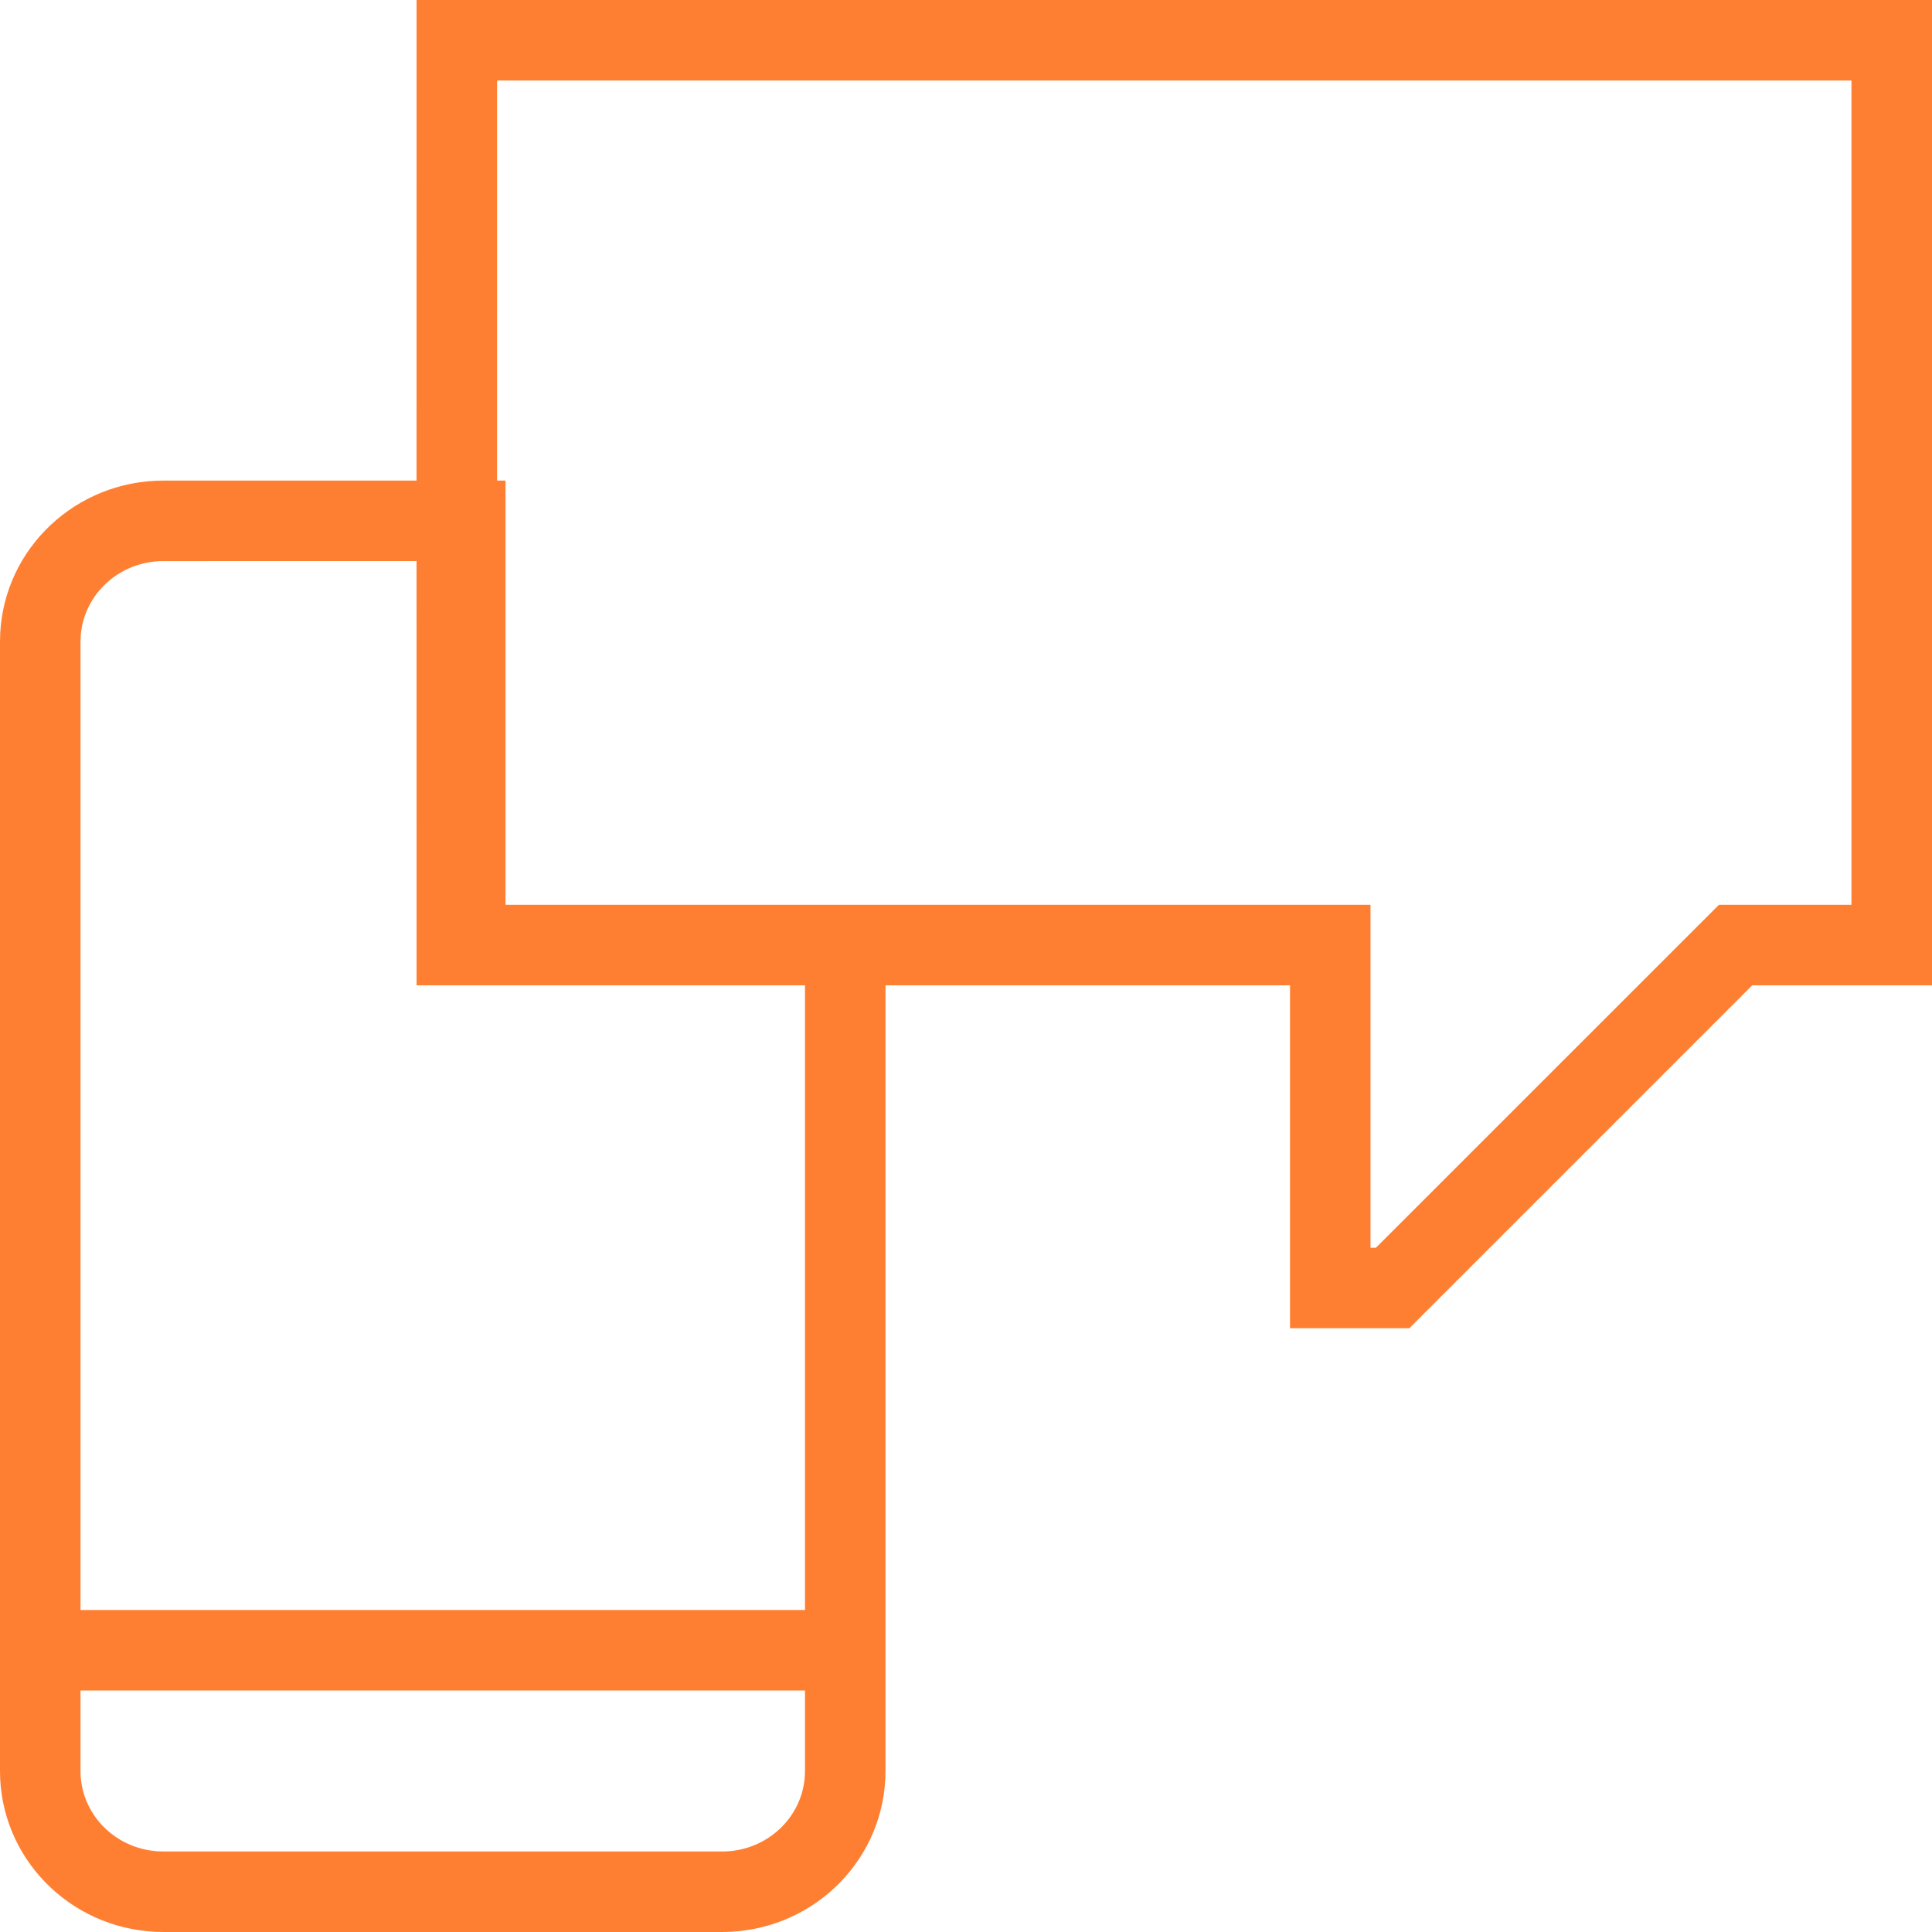 <?xml version="1.0" encoding="UTF-8"?>
<svg xmlns="http://www.w3.org/2000/svg" xmlns:xlink="http://www.w3.org/1999/xlink" width="48px" height="48px" viewBox="0 0 48 48" version="1.1">
  <title>7B106CA3-2464-4EF0-A122-E12643674B7D</title>
  <g id="Foundation" stroke="none" stroke-width="1" fill="none" fill-rule="evenodd">
    <g id="Foundation-/-Icons" transform="translate(-987, -1603)" fill="#FF7F32" fill-rule="nonzero">
      <g id="Icon-/-Contact" transform="translate(987, 1603)">
        <path d="M48,0 L48,24.48 L43.534,24.48 L35.014,33 L32.05,33 L32.05,24.48 L22,24.48 L22,44 C22,46.149 20.288,47.891 18.142,47.995 L17.94,48 L4.06,48 C1.889,48 0.111,46.322 0.005,44.2 L0,44 L0,15.94 C0,13.791 1.712,12.049 3.858,11.945 L4.06,11.94 L10.349,11.94 L10.35,0 L48,0 Z M2,42 L2,44 C2,45.052 2.835,45.918 3.906,45.994 L4.06,46 L17.94,46 C19.031,46 19.916,45.182 19.994,44.149 L20,44 L20,42 L2,42 Z M45.999,2 L12.35,2 L12.349,11.94 L12.56,11.94 L12.56,22.48 L22,22.48 L34.05,22.48 L34.05,31 L34.184,31 L42.706,22.48 L45.999,22.48 L45.999,2 Z M2,40 L20,40 L20,24.48 L10.35,24.48 L10.349,13.939 L4.06,13.94 C2.969,13.94 2.084,14.758 2.006,15.791 L2,15.94 L2,40 Z" id="Combined-Shape"></path>
      </g>
    </g>
  </g>
</svg>
